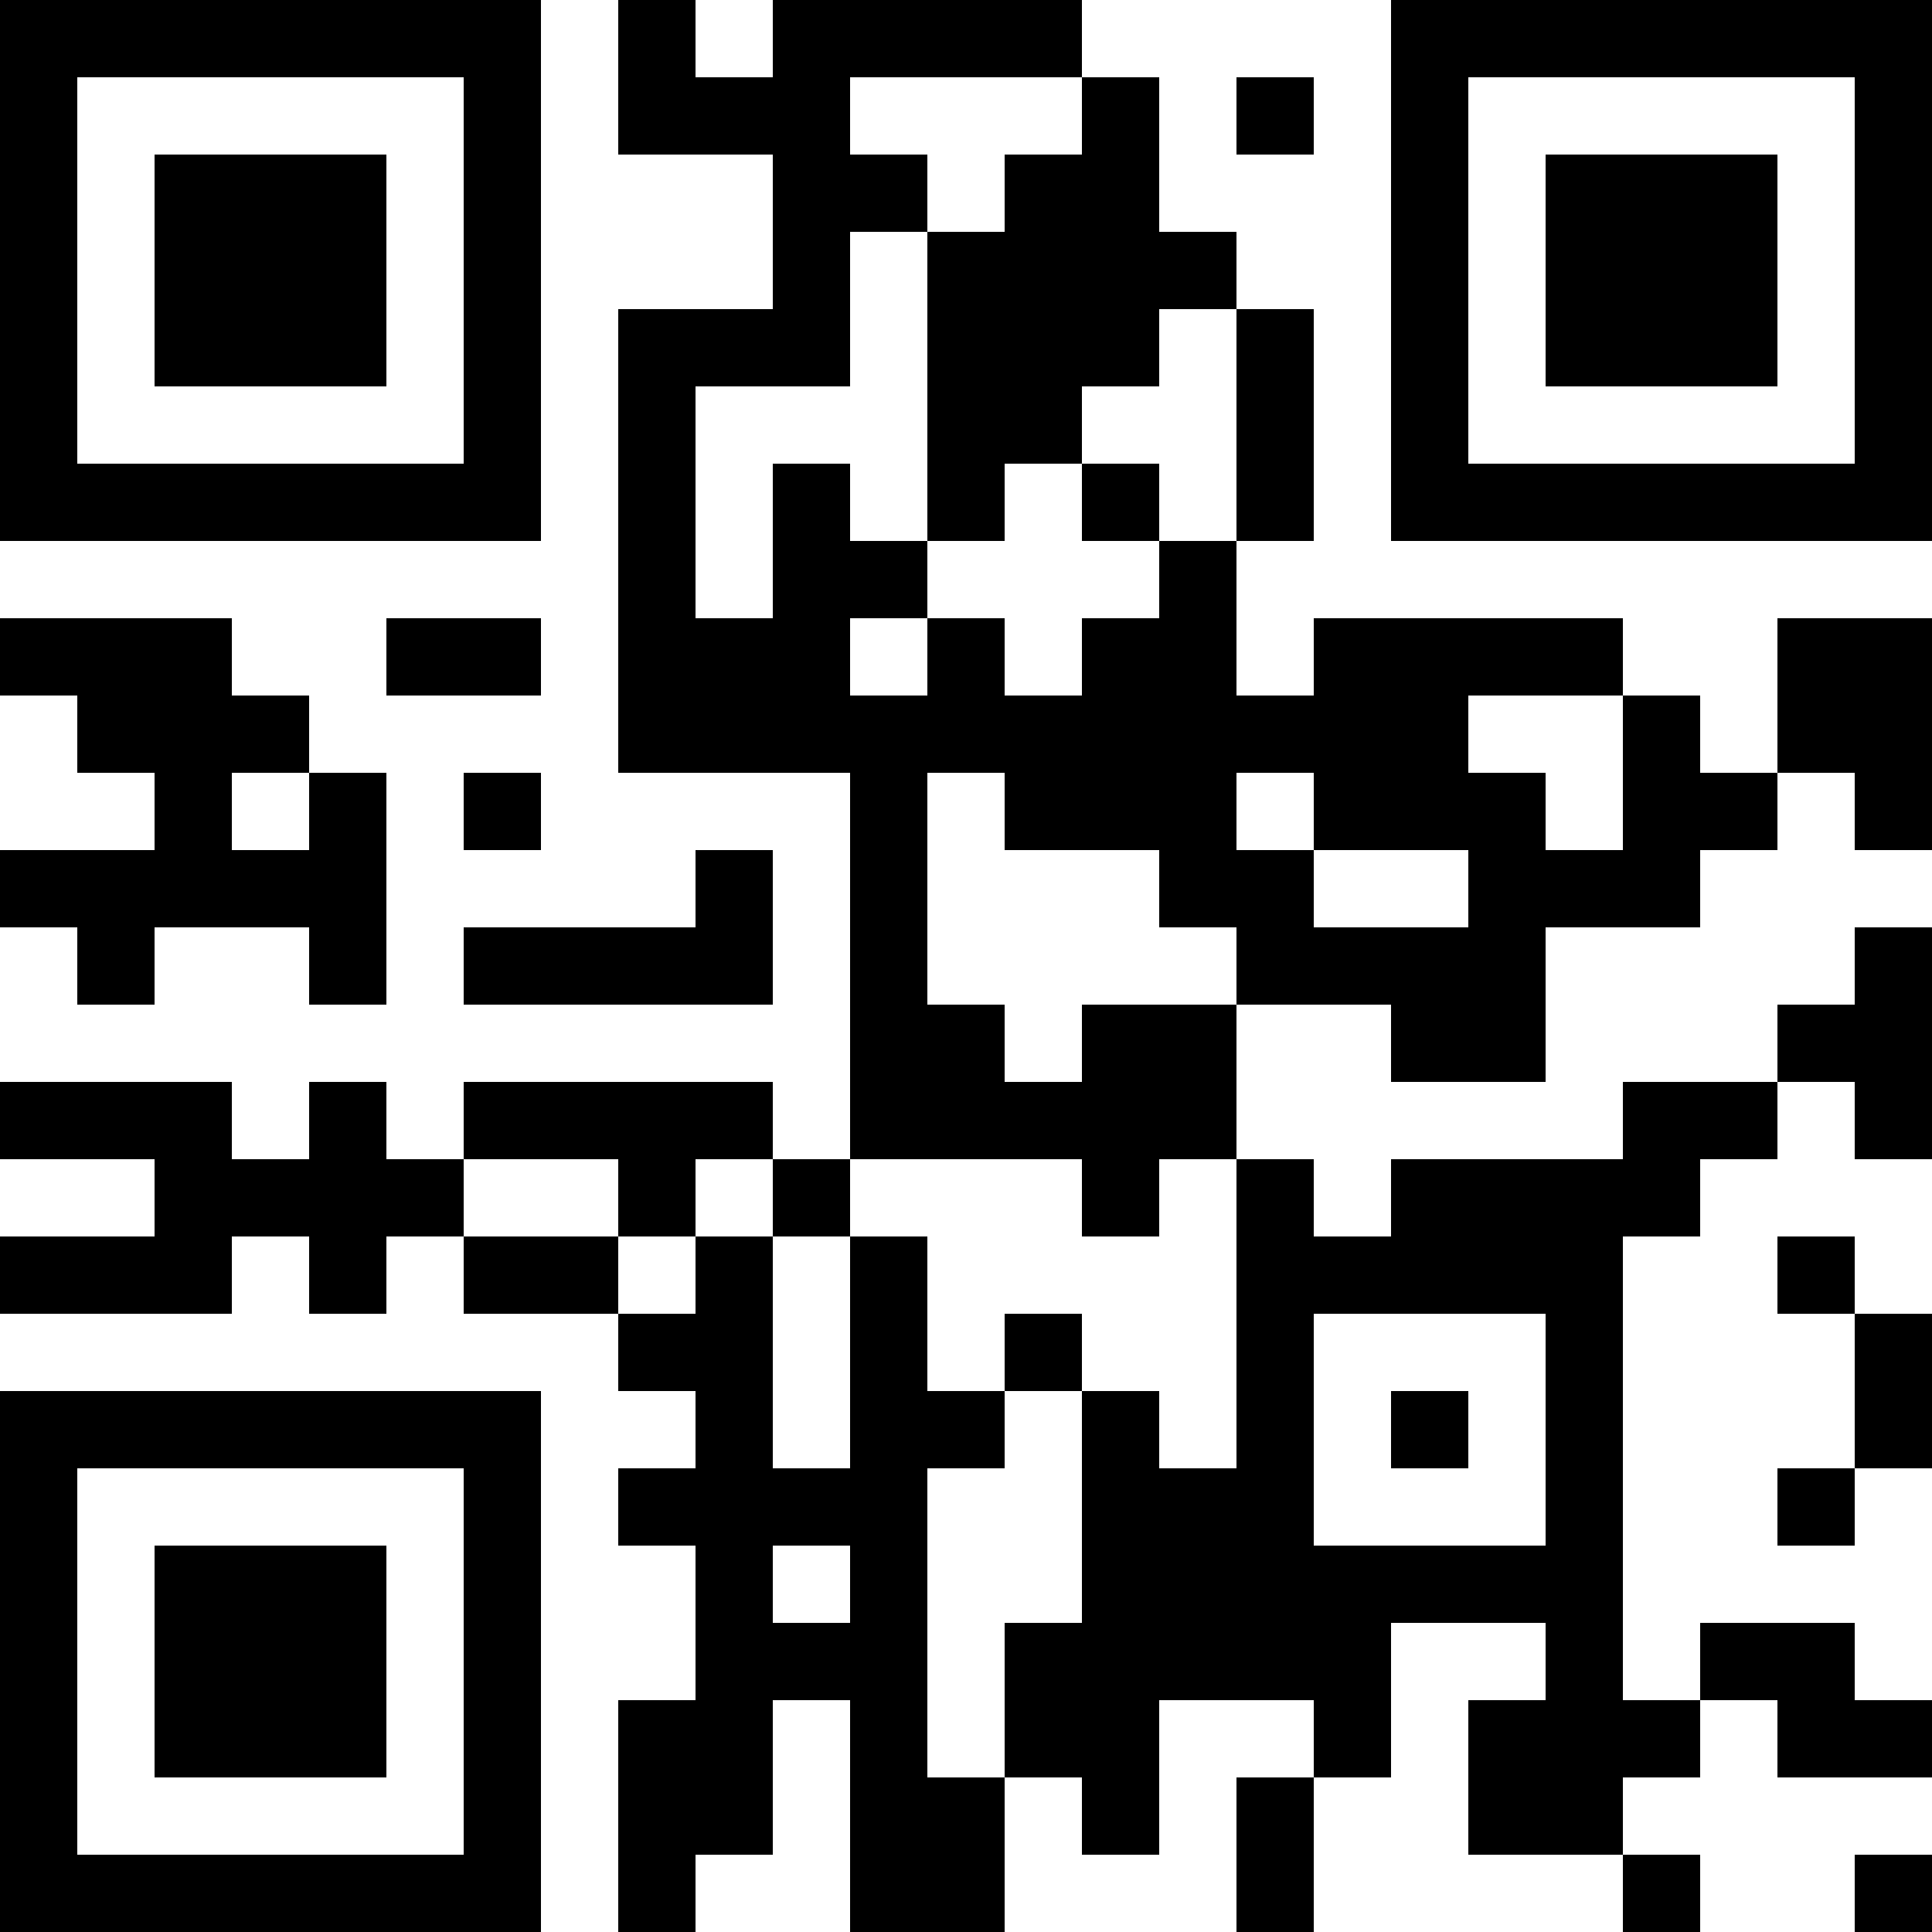 <?xml version="1.0" encoding="UTF-8"?>
<svg xmlns="http://www.w3.org/2000/svg" version="1.1" width="1000" height="1000" viewBox="0 0 1000 1000"><rect x="0" y="0" width="1000" height="1000" fill="#ffffff"/><g transform="scale(40)"><g transform="translate(0,0)"><path fill-rule="evenodd" d="M8 0L8 2L10 2L10 4L8 4L8 10L11 10L11 15L10 15L10 14L6 14L6 15L5 15L5 14L4 14L4 15L3 15L3 14L0 14L0 15L2 15L2 16L0 16L0 17L3 17L3 16L4 16L4 17L5 17L5 16L6 16L6 17L8 17L8 18L9 18L9 19L8 19L8 20L9 20L9 22L8 22L8 25L9 25L9 24L10 24L10 22L11 22L11 25L13 25L13 23L14 23L14 24L15 24L15 22L17 22L17 23L16 23L16 25L17 25L17 23L18 23L18 21L20 21L20 22L19 22L19 24L21 24L21 25L22 25L22 24L21 24L21 23L22 23L22 22L23 22L23 23L25 23L25 22L24 22L24 21L22 21L22 22L21 22L21 16L22 16L22 15L23 15L23 14L24 14L24 15L25 15L25 12L24 12L24 13L23 13L23 14L21 14L21 15L18 15L18 16L17 16L17 15L16 15L16 13L18 13L18 14L20 14L20 12L22 12L22 11L23 11L23 10L24 10L24 11L25 11L25 8L23 8L23 10L22 10L22 9L21 9L21 8L17 8L17 9L16 9L16 7L17 7L17 4L16 4L16 3L15 3L15 1L14 1L14 0L10 0L10 1L9 1L9 0ZM11 1L11 2L12 2L12 3L11 3L11 5L9 5L9 8L10 8L10 6L11 6L11 7L12 7L12 8L11 8L11 9L12 9L12 8L13 8L13 9L14 9L14 8L15 8L15 7L16 7L16 4L15 4L15 5L14 5L14 6L13 6L13 7L12 7L12 3L13 3L13 2L14 2L14 1ZM16 1L16 2L17 2L17 1ZM14 6L14 7L15 7L15 6ZM0 8L0 9L1 9L1 10L2 10L2 11L0 11L0 12L1 12L1 13L2 13L2 12L4 12L4 13L5 13L5 10L4 10L4 9L3 9L3 8ZM5 8L5 9L7 9L7 8ZM19 9L19 10L20 10L20 11L21 11L21 9ZM3 10L3 11L4 11L4 10ZM6 10L6 11L7 11L7 10ZM12 10L12 13L13 13L13 14L14 14L14 13L16 13L16 12L15 12L15 11L13 11L13 10ZM16 10L16 11L17 11L17 12L19 12L19 11L17 11L17 10ZM9 11L9 12L6 12L6 13L10 13L10 11ZM6 15L6 16L8 16L8 17L9 17L9 16L10 16L10 19L11 19L11 16L12 16L12 18L13 18L13 19L12 19L12 23L13 23L13 21L14 21L14 18L15 18L15 19L16 19L16 15L15 15L15 16L14 16L14 15L11 15L11 16L10 16L10 15L9 15L9 16L8 16L8 15ZM23 16L23 17L24 17L24 19L23 19L23 20L24 20L24 19L25 19L25 17L24 17L24 16ZM13 17L13 18L14 18L14 17ZM17 17L17 20L20 20L20 17ZM18 18L18 19L19 19L19 18ZM10 20L10 21L11 21L11 20ZM24 24L24 25L25 25L25 24ZM0 0L0 7L7 7L7 0ZM1 1L1 6L6 6L6 1ZM2 2L2 5L5 5L5 2ZM18 0L18 7L25 7L25 0ZM19 1L19 6L24 6L24 1ZM20 2L20 5L23 5L23 2ZM0 18L0 25L7 25L7 18ZM1 19L1 24L6 24L6 19ZM2 20L2 23L5 23L5 20Z" fill="#000000"/></g></g></svg>
